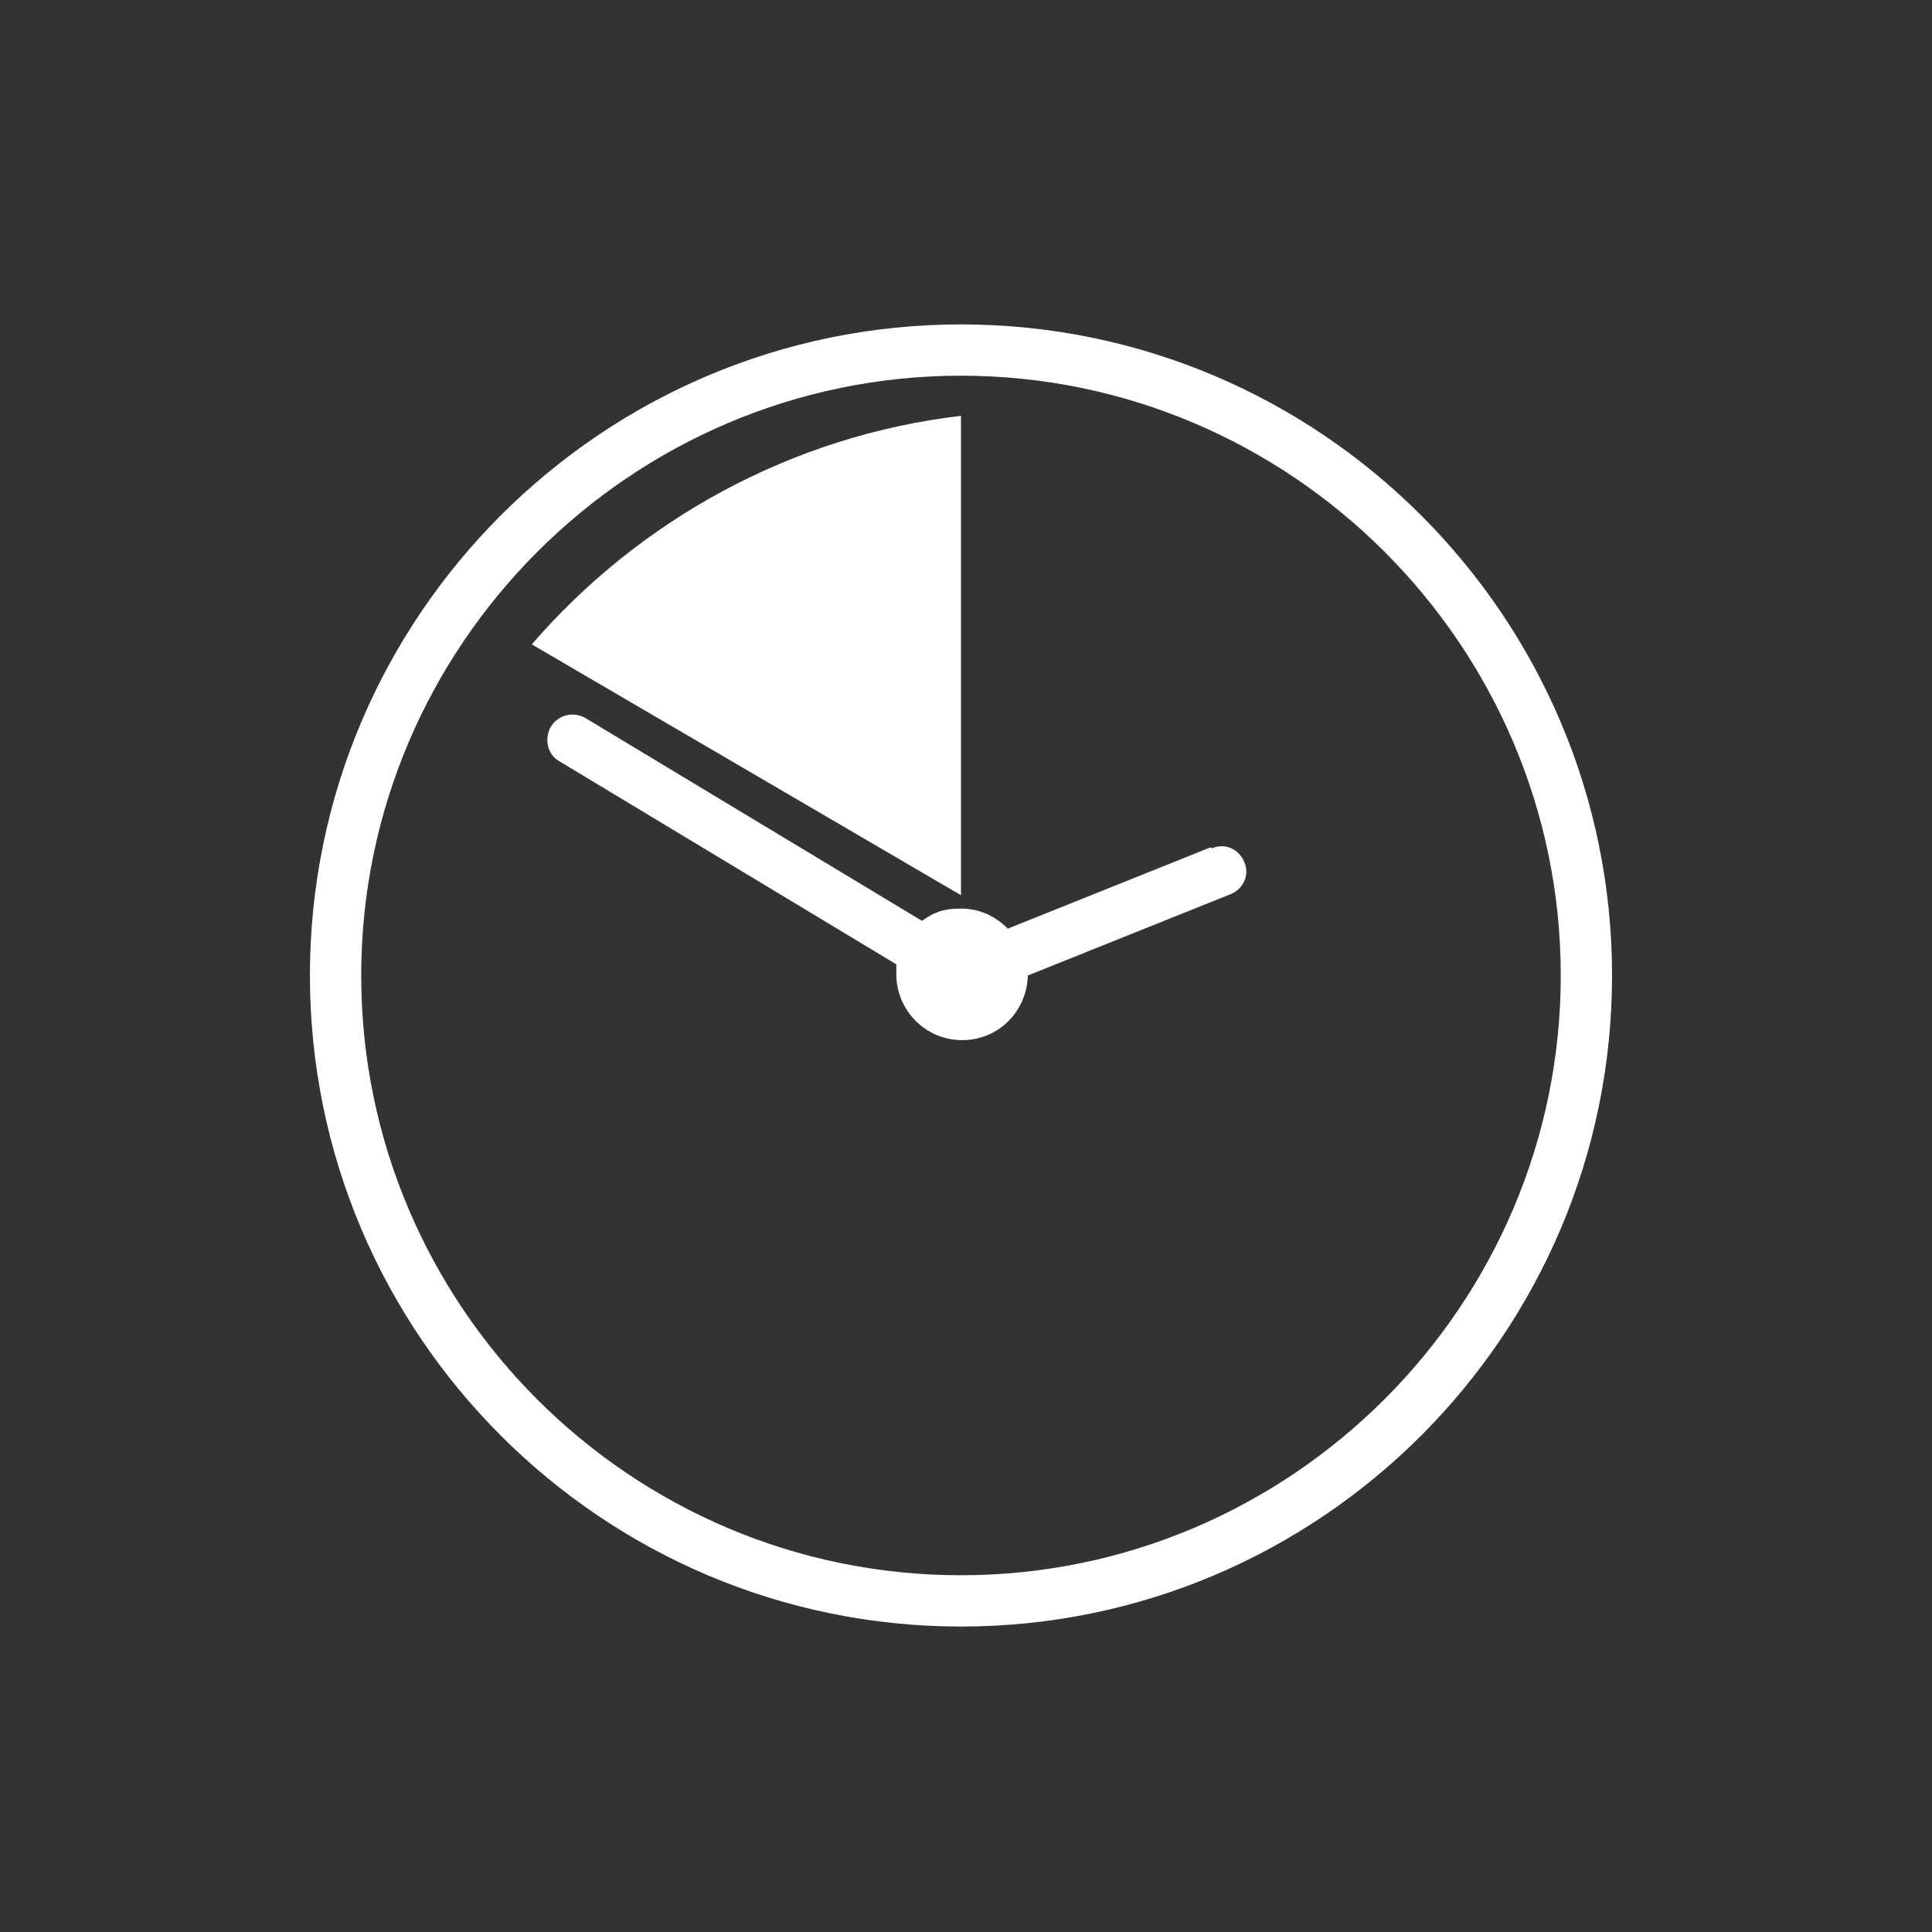 <?xml version="1.0" encoding="UTF-8"?>
<svg id="svg1" xmlns="http://www.w3.org/2000/svg" version="1.1" xmlns:inkscape="http://www.inkscape.org/namespaces/inkscape" xmlns:sodipodi="http://sodipodi.sourceforge.net/DTD/sodipodi-0.dtd" xmlns:svg="http://www.w3.org/2000/svg" xmlns:xlink="http://www.w3.org/1999/xlink" viewBox="0 0 173.3 173.3">
  <rect x="0" y="0" width="173.3" height="173.3" fill="#333333" stroke="none"/>
  <!-- Generator: Adobe Illustrator 29.2.1, SVG Export Plug-In . SVG Version: 2.1.0 Build 116)  -->
  <defs>
    <style>
      .st0 {
        fill: #fff;
      }
    </style>
  </defs>
  <sodipodi:namedview id="namedview1" bordercolor="#000000" borderopacity="0.25" inkscape:deskcolor="#d1d1d1" inkscape:pagecheckerboard="0" inkscape:pageopacity="0.0" inkscape:showpageshadow="2" pagecolor="#ffffff">
    <inkscape:page id="page1" x="0" y="0" width="173.333" height="173.333" bleed="0" inkscape:label="1" margin="25.013 25.013 25.013 25.013"/>
  </sodipodi:namedview>
  <g>
    <path class="st0" d="M86.2,29.1c-32.2,0-58.4,26.2-58.4,58.4s26.2,58.4,58.4,58.4,58.4-26.2,58.4-58.4-26.2-58.4-58.4-58.4ZM86.2,141.3c-29.7,0-53.8-24.2-53.8-53.8s24.2-53.8,53.8-53.8,53.8,24.2,53.8,53.8-24.2,53.8-53.8,53.8Z"/>
    <path class="st0" d="M108.6,76l-18.2,7.3c-1.1-1.1-2.5-1.8-4.2-1.8s-2.5.4-3.5,1.1l-30.2-18.2c-1.1-.6-2.4-.3-3.1.8-.6,1.1-.3,2.5.8,3.1l30.2,18.2c0,.3,0,.6,0,.9,0,3.2,2.6,5.9,5.9,5.9s5.8-2.6,5.9-5.8l18.2-7.3c1.2-.5,1.7-1.8,1.2-2.9-.5-1.2-1.8-1.7-2.9-1.2Z"/>
    <path class="st0" d="M86.2,37.3c-15.3,1.8-28.9,9.4-38.5,20.5l38.5,22.5v-43Z"/>
  </g>
</svg>